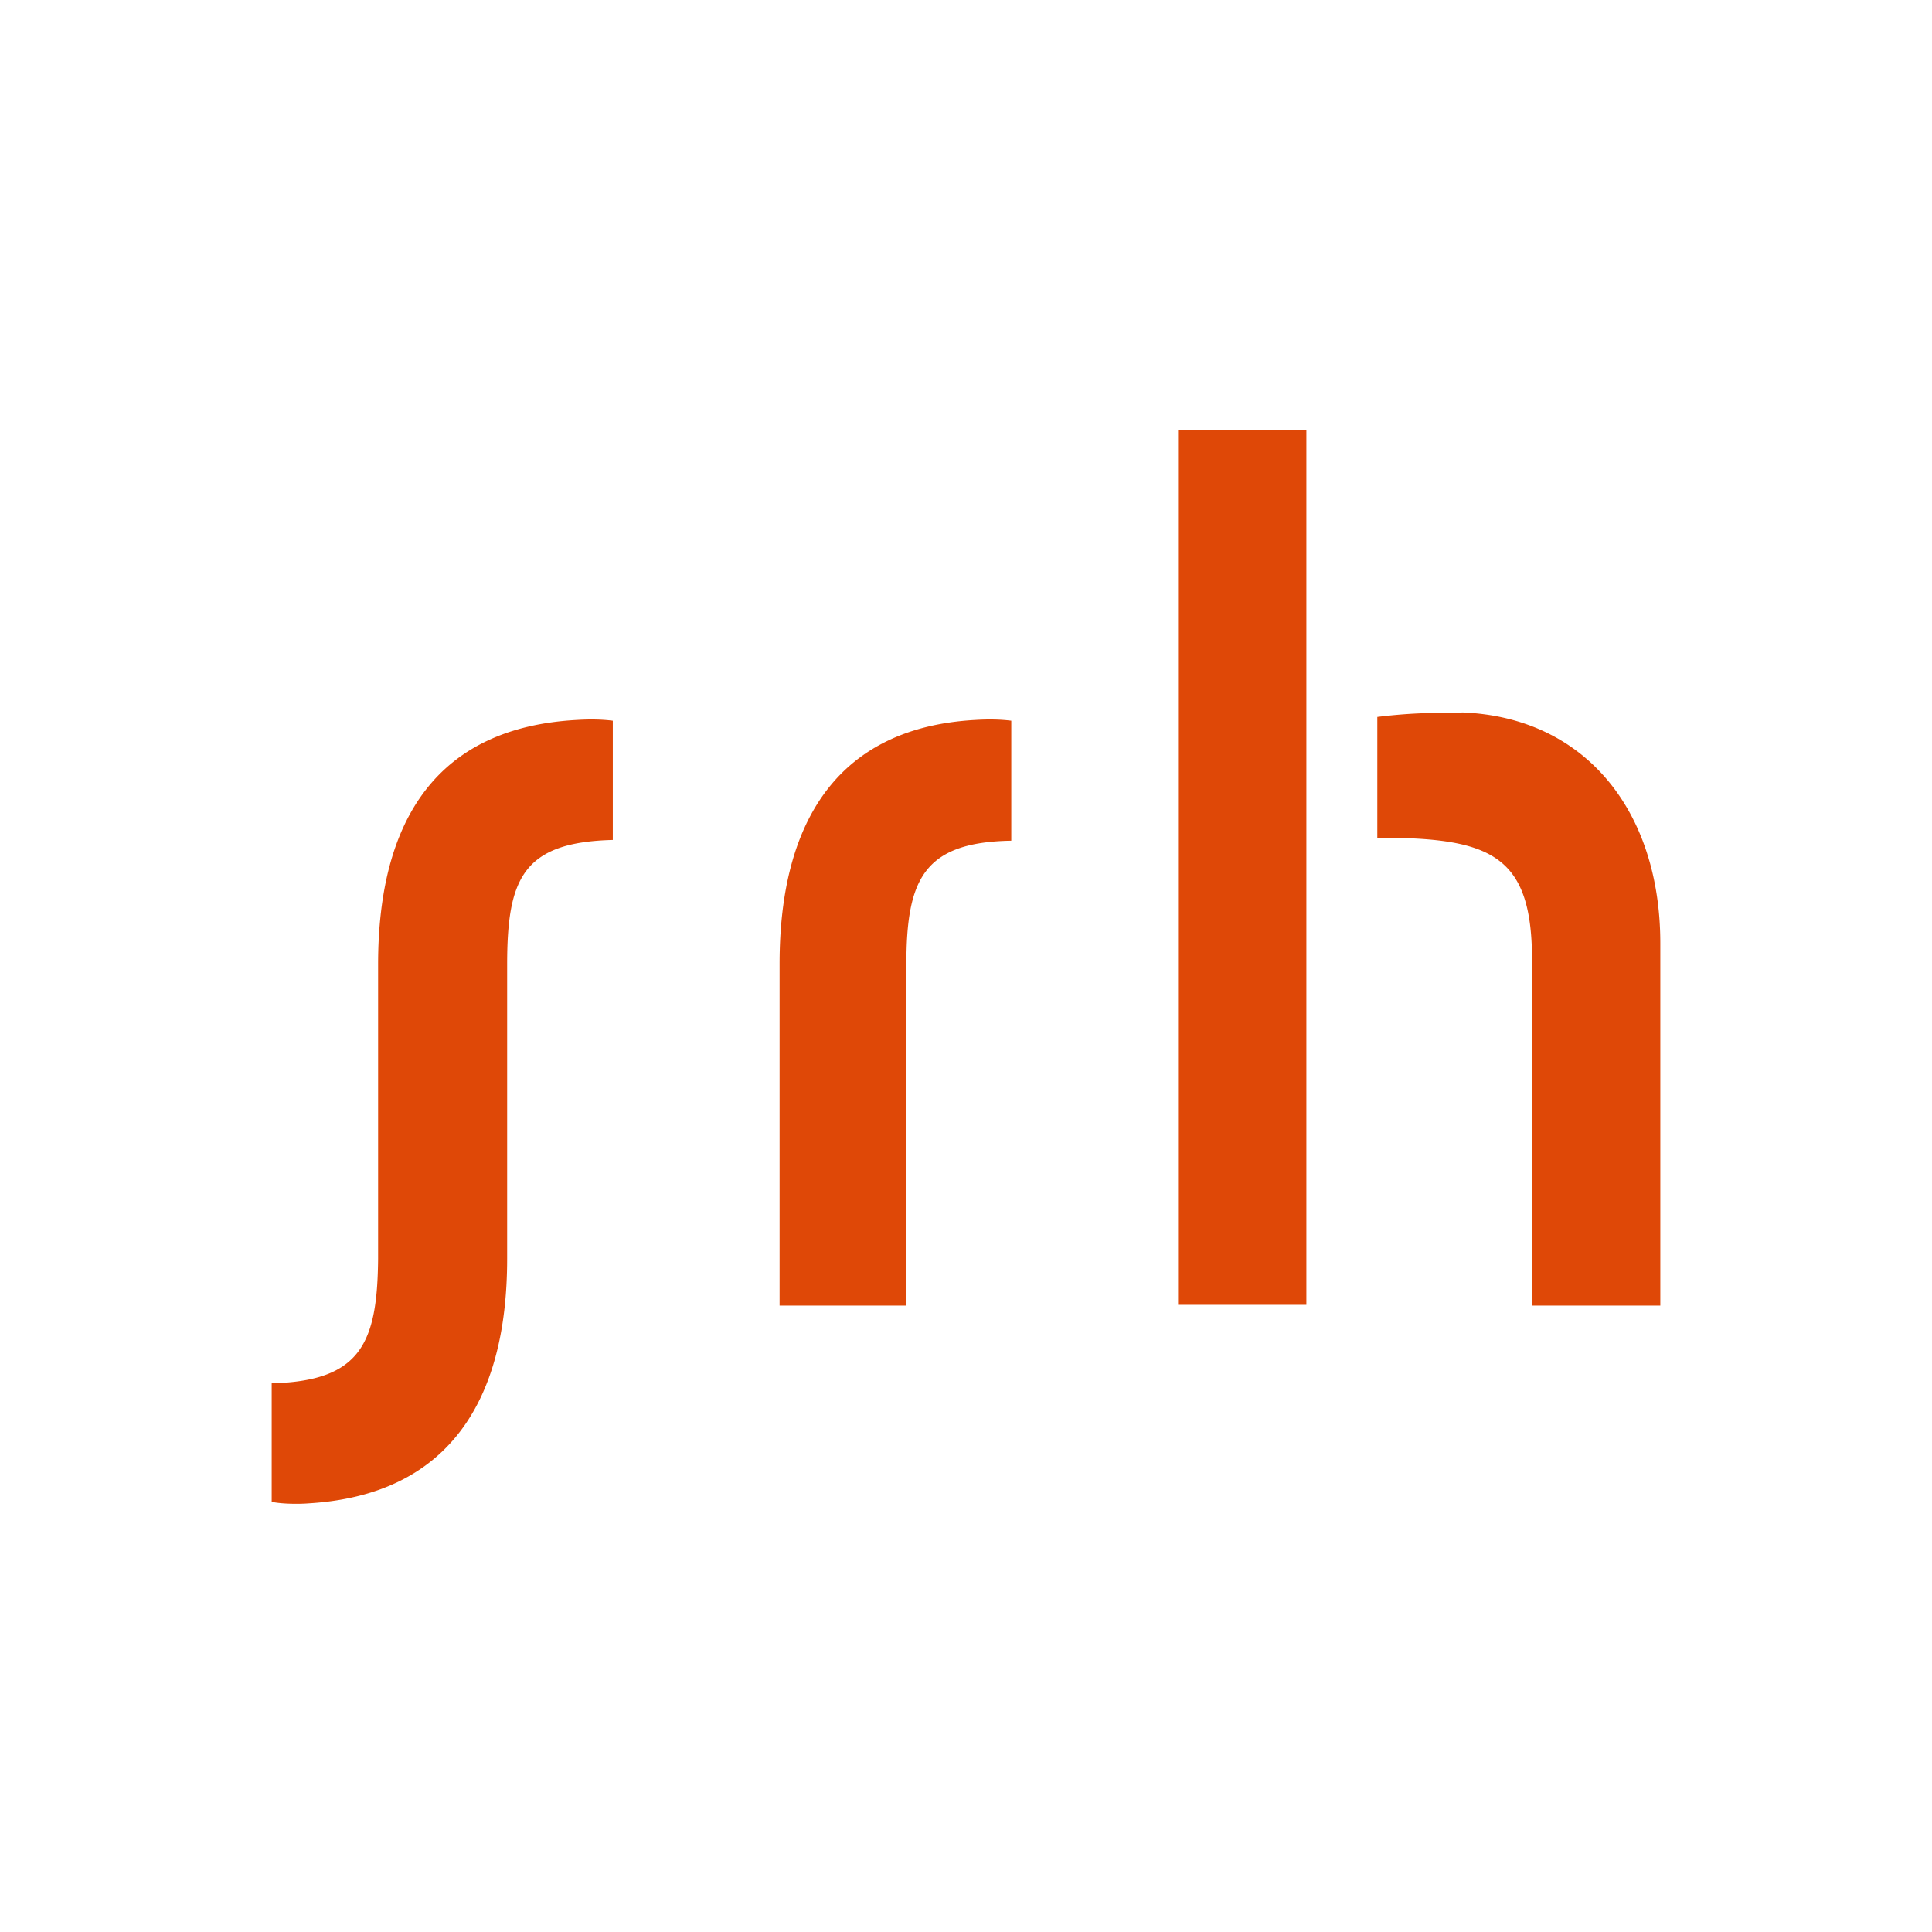 <svg xmlns="http://www.w3.org/2000/svg" fill="none" viewBox="0 0 256 256">
  <path fill="#DF4807" d="M156.1 172.9h17V57h-17v115.9Zm37.6-78.4a70 70 0 0 0-11.2.5v16c15 0 20.5 2.2 20.5 16.2V173h17v-48c0-17.6-10-30-26.3-30.6Zm-117.3.9c-18.3 1-26.3 13-26.3 32.4v39C50 178 47.8 183 36 183.3V199c1.4.3 3.7.3 4.9.2 18.3-1.1 26.3-13.3 26.3-32.4v-39c0-11.4 2.1-16.2 14-16.5V95.5c-1.6-.2-3.2-.2-4.8-.1Zm52.8 0c-17.9 1-25.9 13.1-25.9 32.3V173h16.8v-45.2c0-11.3 2.3-16.2 13.9-16.4V95.5c-1.6-.2-3.2-.2-4.8-.1Z"/>
</svg>
